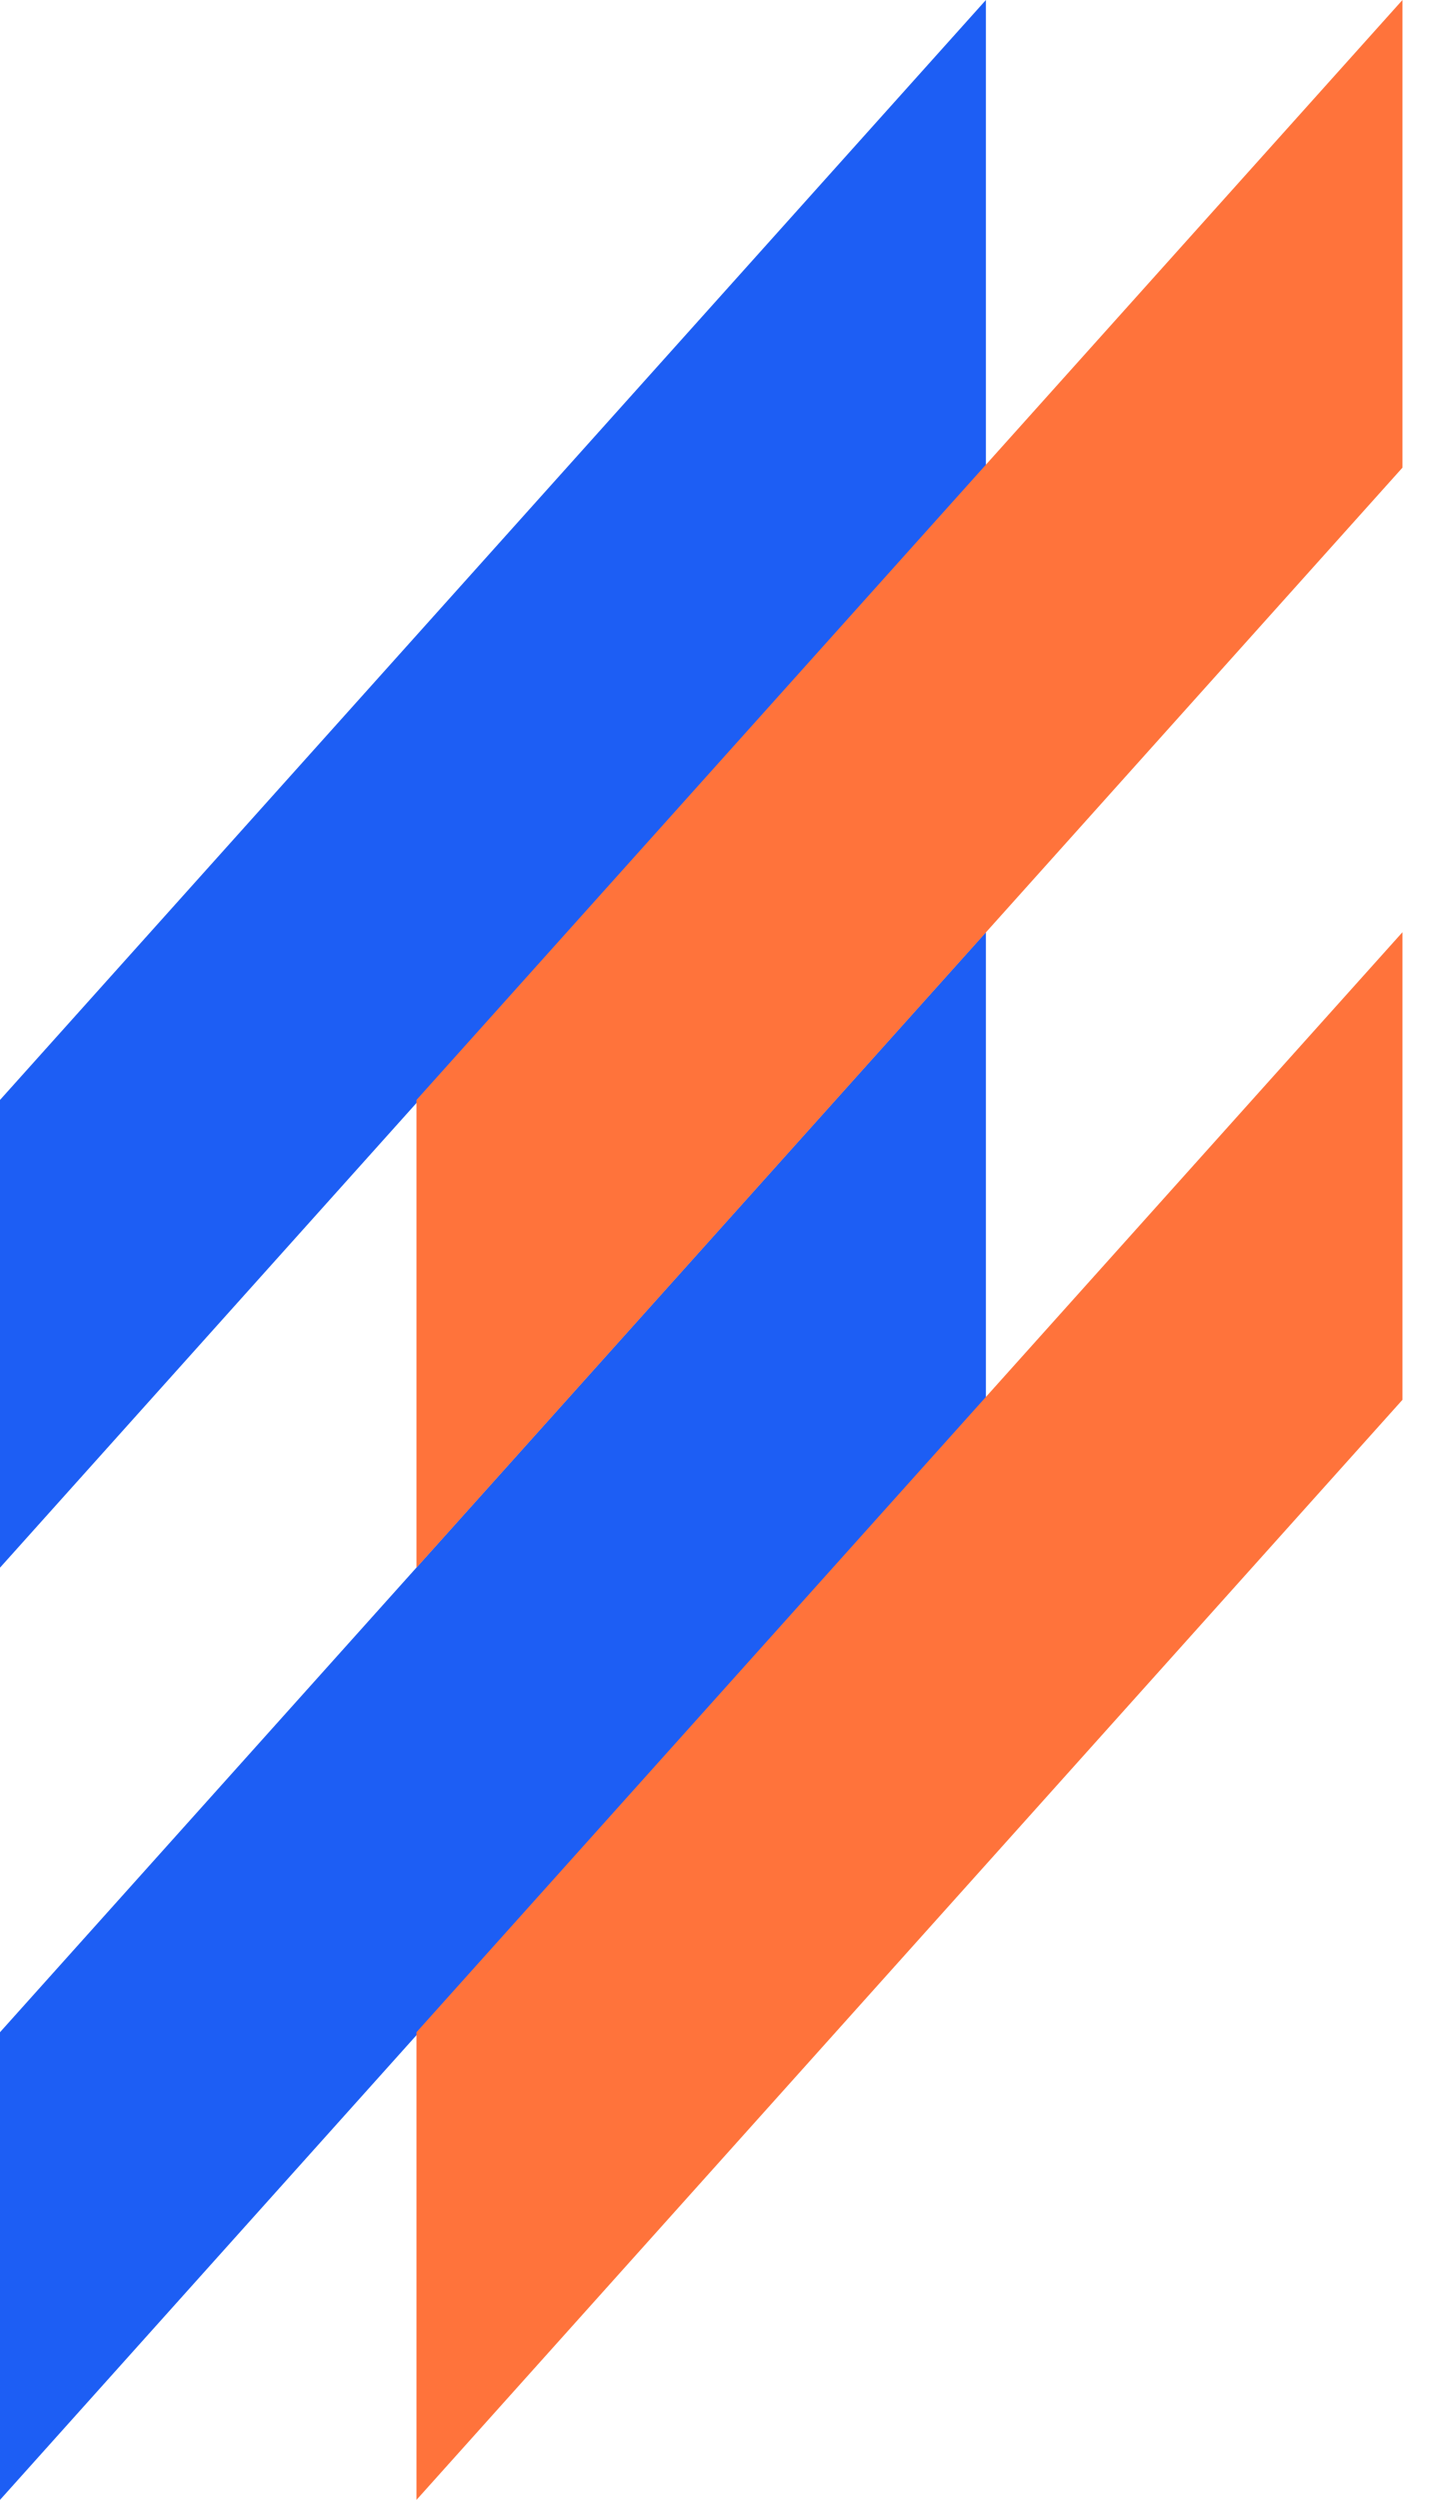 <svg width="23" height="40" viewBox="0 0 23 40" fill="none" xmlns="http://www.w3.org/2000/svg">
<path d="M15.78 0V7.483L0 25.084V17.6L15.78 0Z" fill="#1D5EF4"/>
<path d="M15.78 14.916V22.398L0 40V32.517L15.78 14.916Z" fill="#1D5EF4"/>
<path d="M22.447 0V7.483L6.666 25.084V17.6L22.447 0Z" fill="#FF733B"/>
<path d="M22.447 14.916V22.398L6.666 40V32.517L22.447 14.916Z" fill="#FF733B"/>
</svg>
